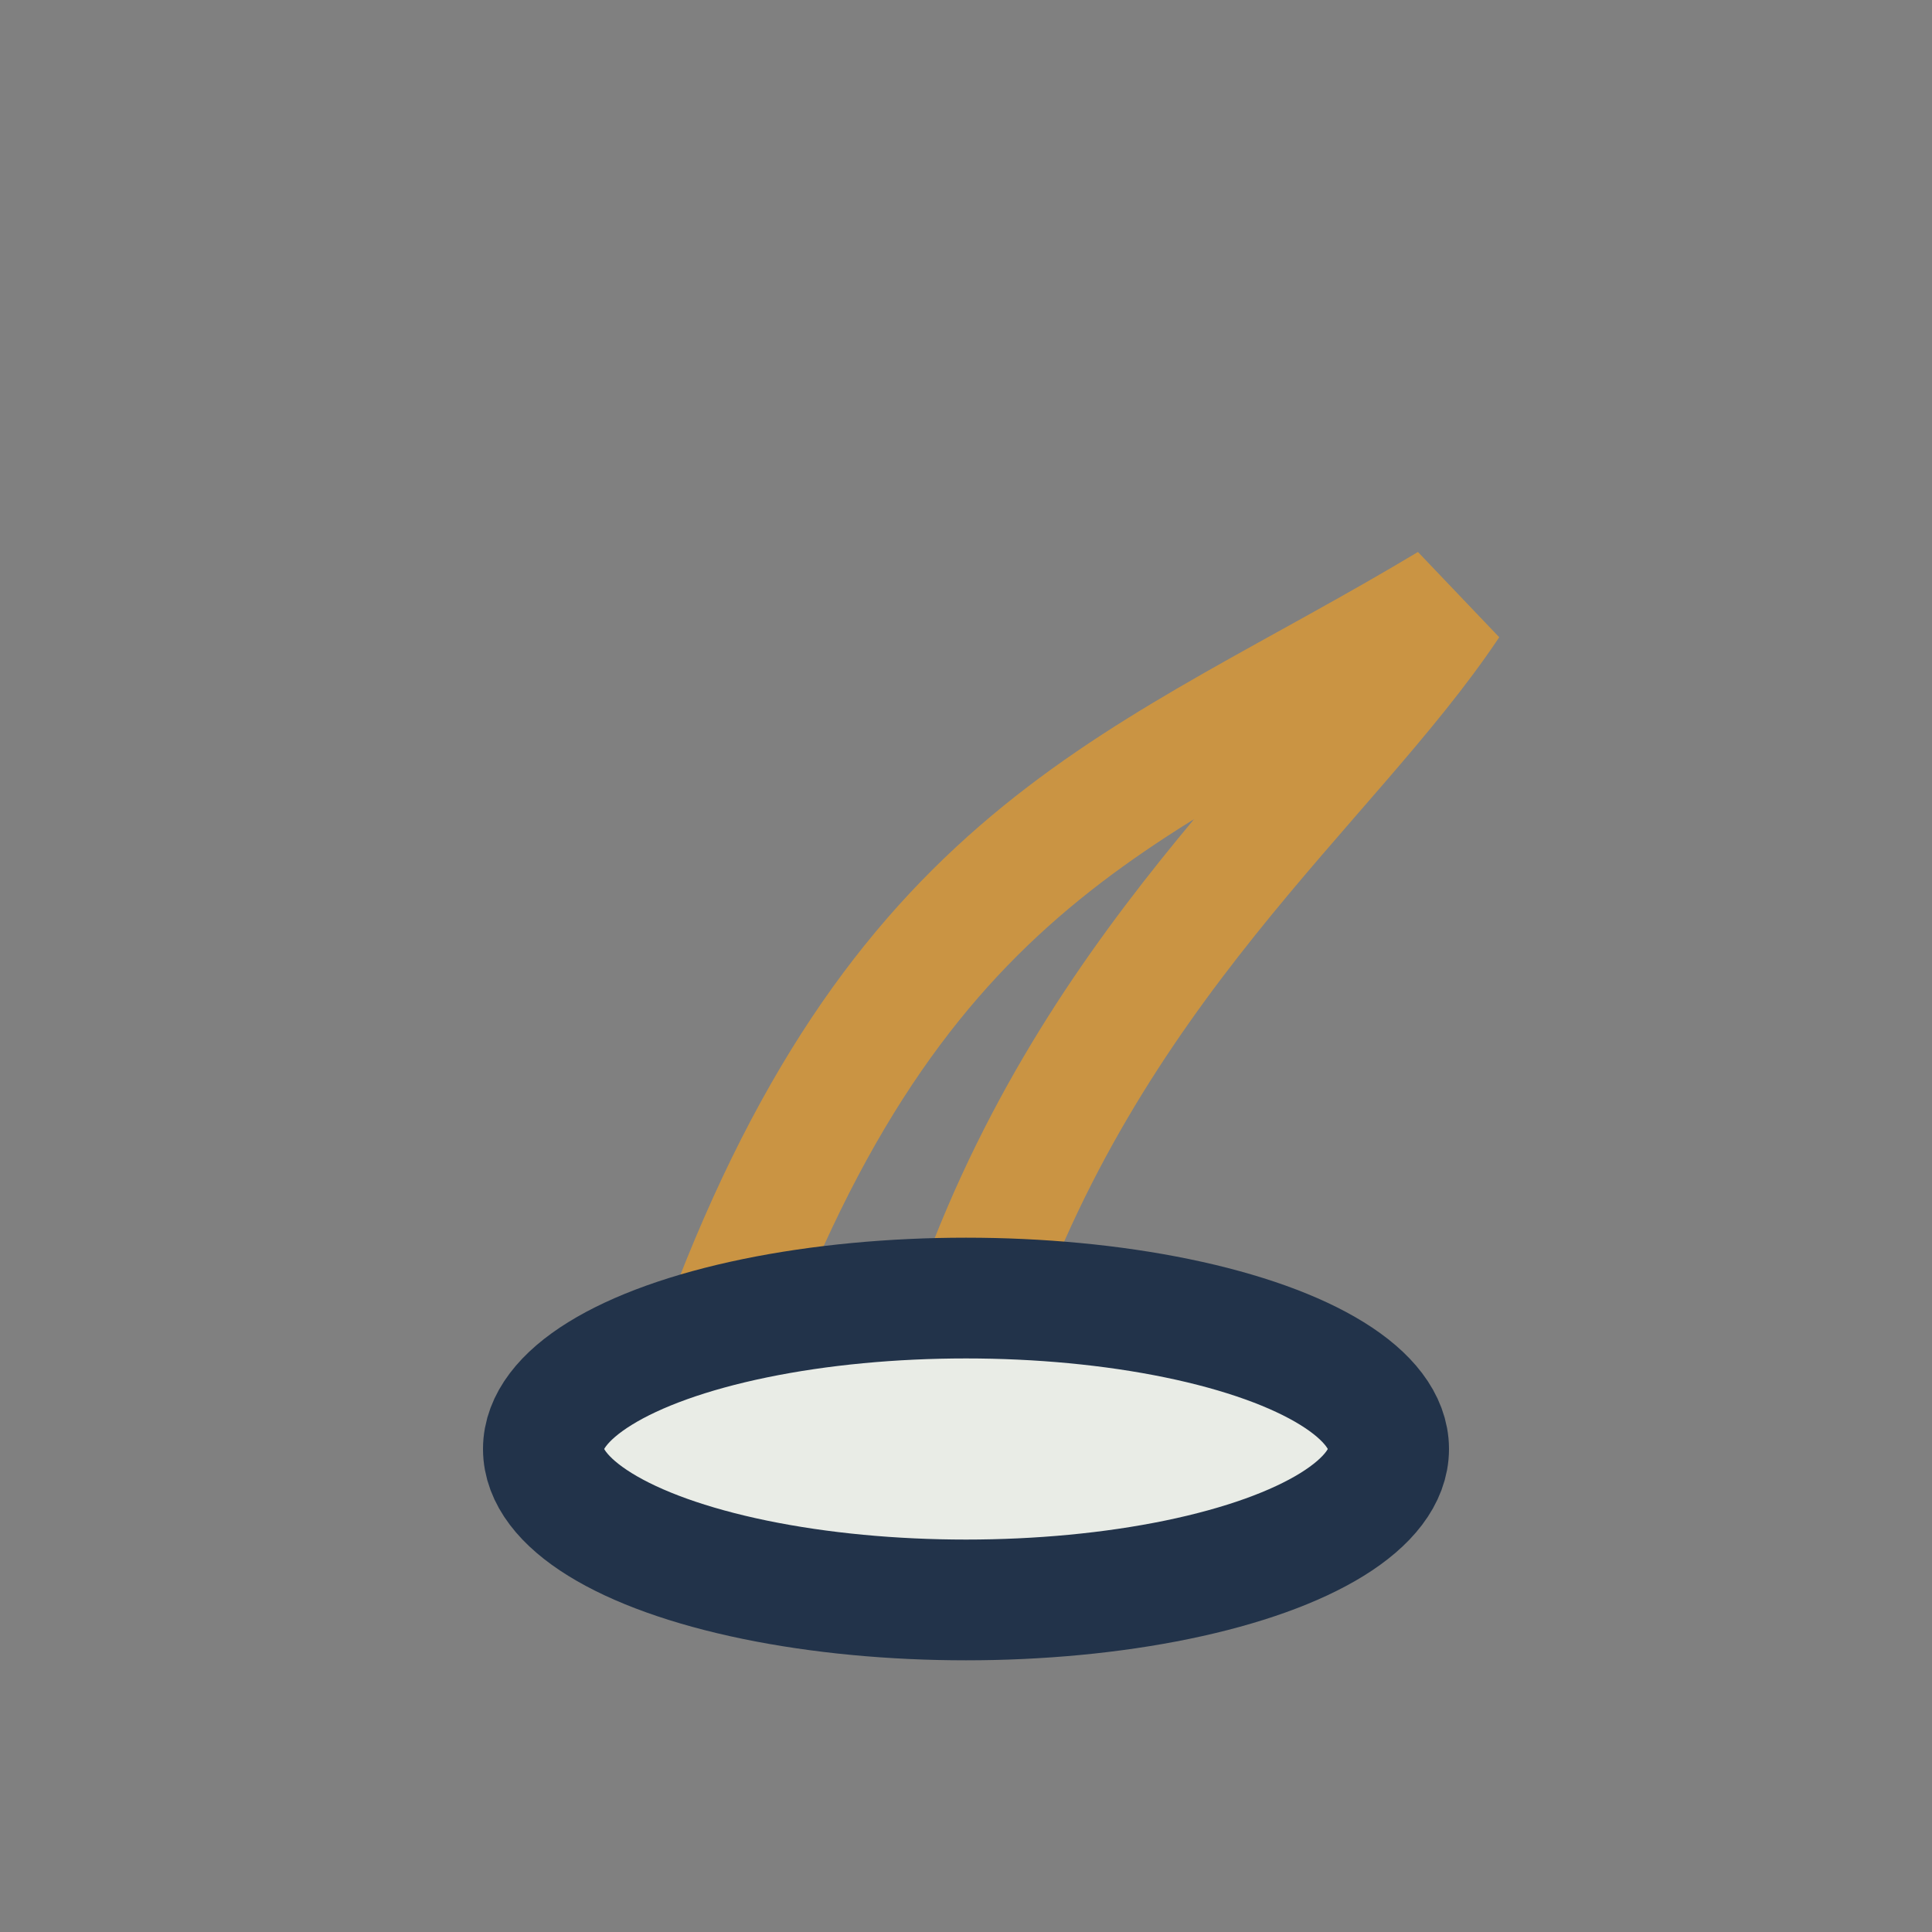 <?xml version="1.0" encoding="UTF-8"?>
<svg xmlns="http://www.w3.org/2000/svg" width="32" height="32" viewBox="0 0 32 32"><rect x="0" y="0" width="32" height="32" fill="#808080" stroke="none"/><path d="M16 22c2-6 6-9 8-12-5 3-9 4-12 12" stroke="#CA9443" stroke-width="2" fill="none"/><ellipse cx="16" cy="24" rx="7" ry="2.5" fill="#E9ECE6" stroke="#22334A" stroke-width="2"/></svg>